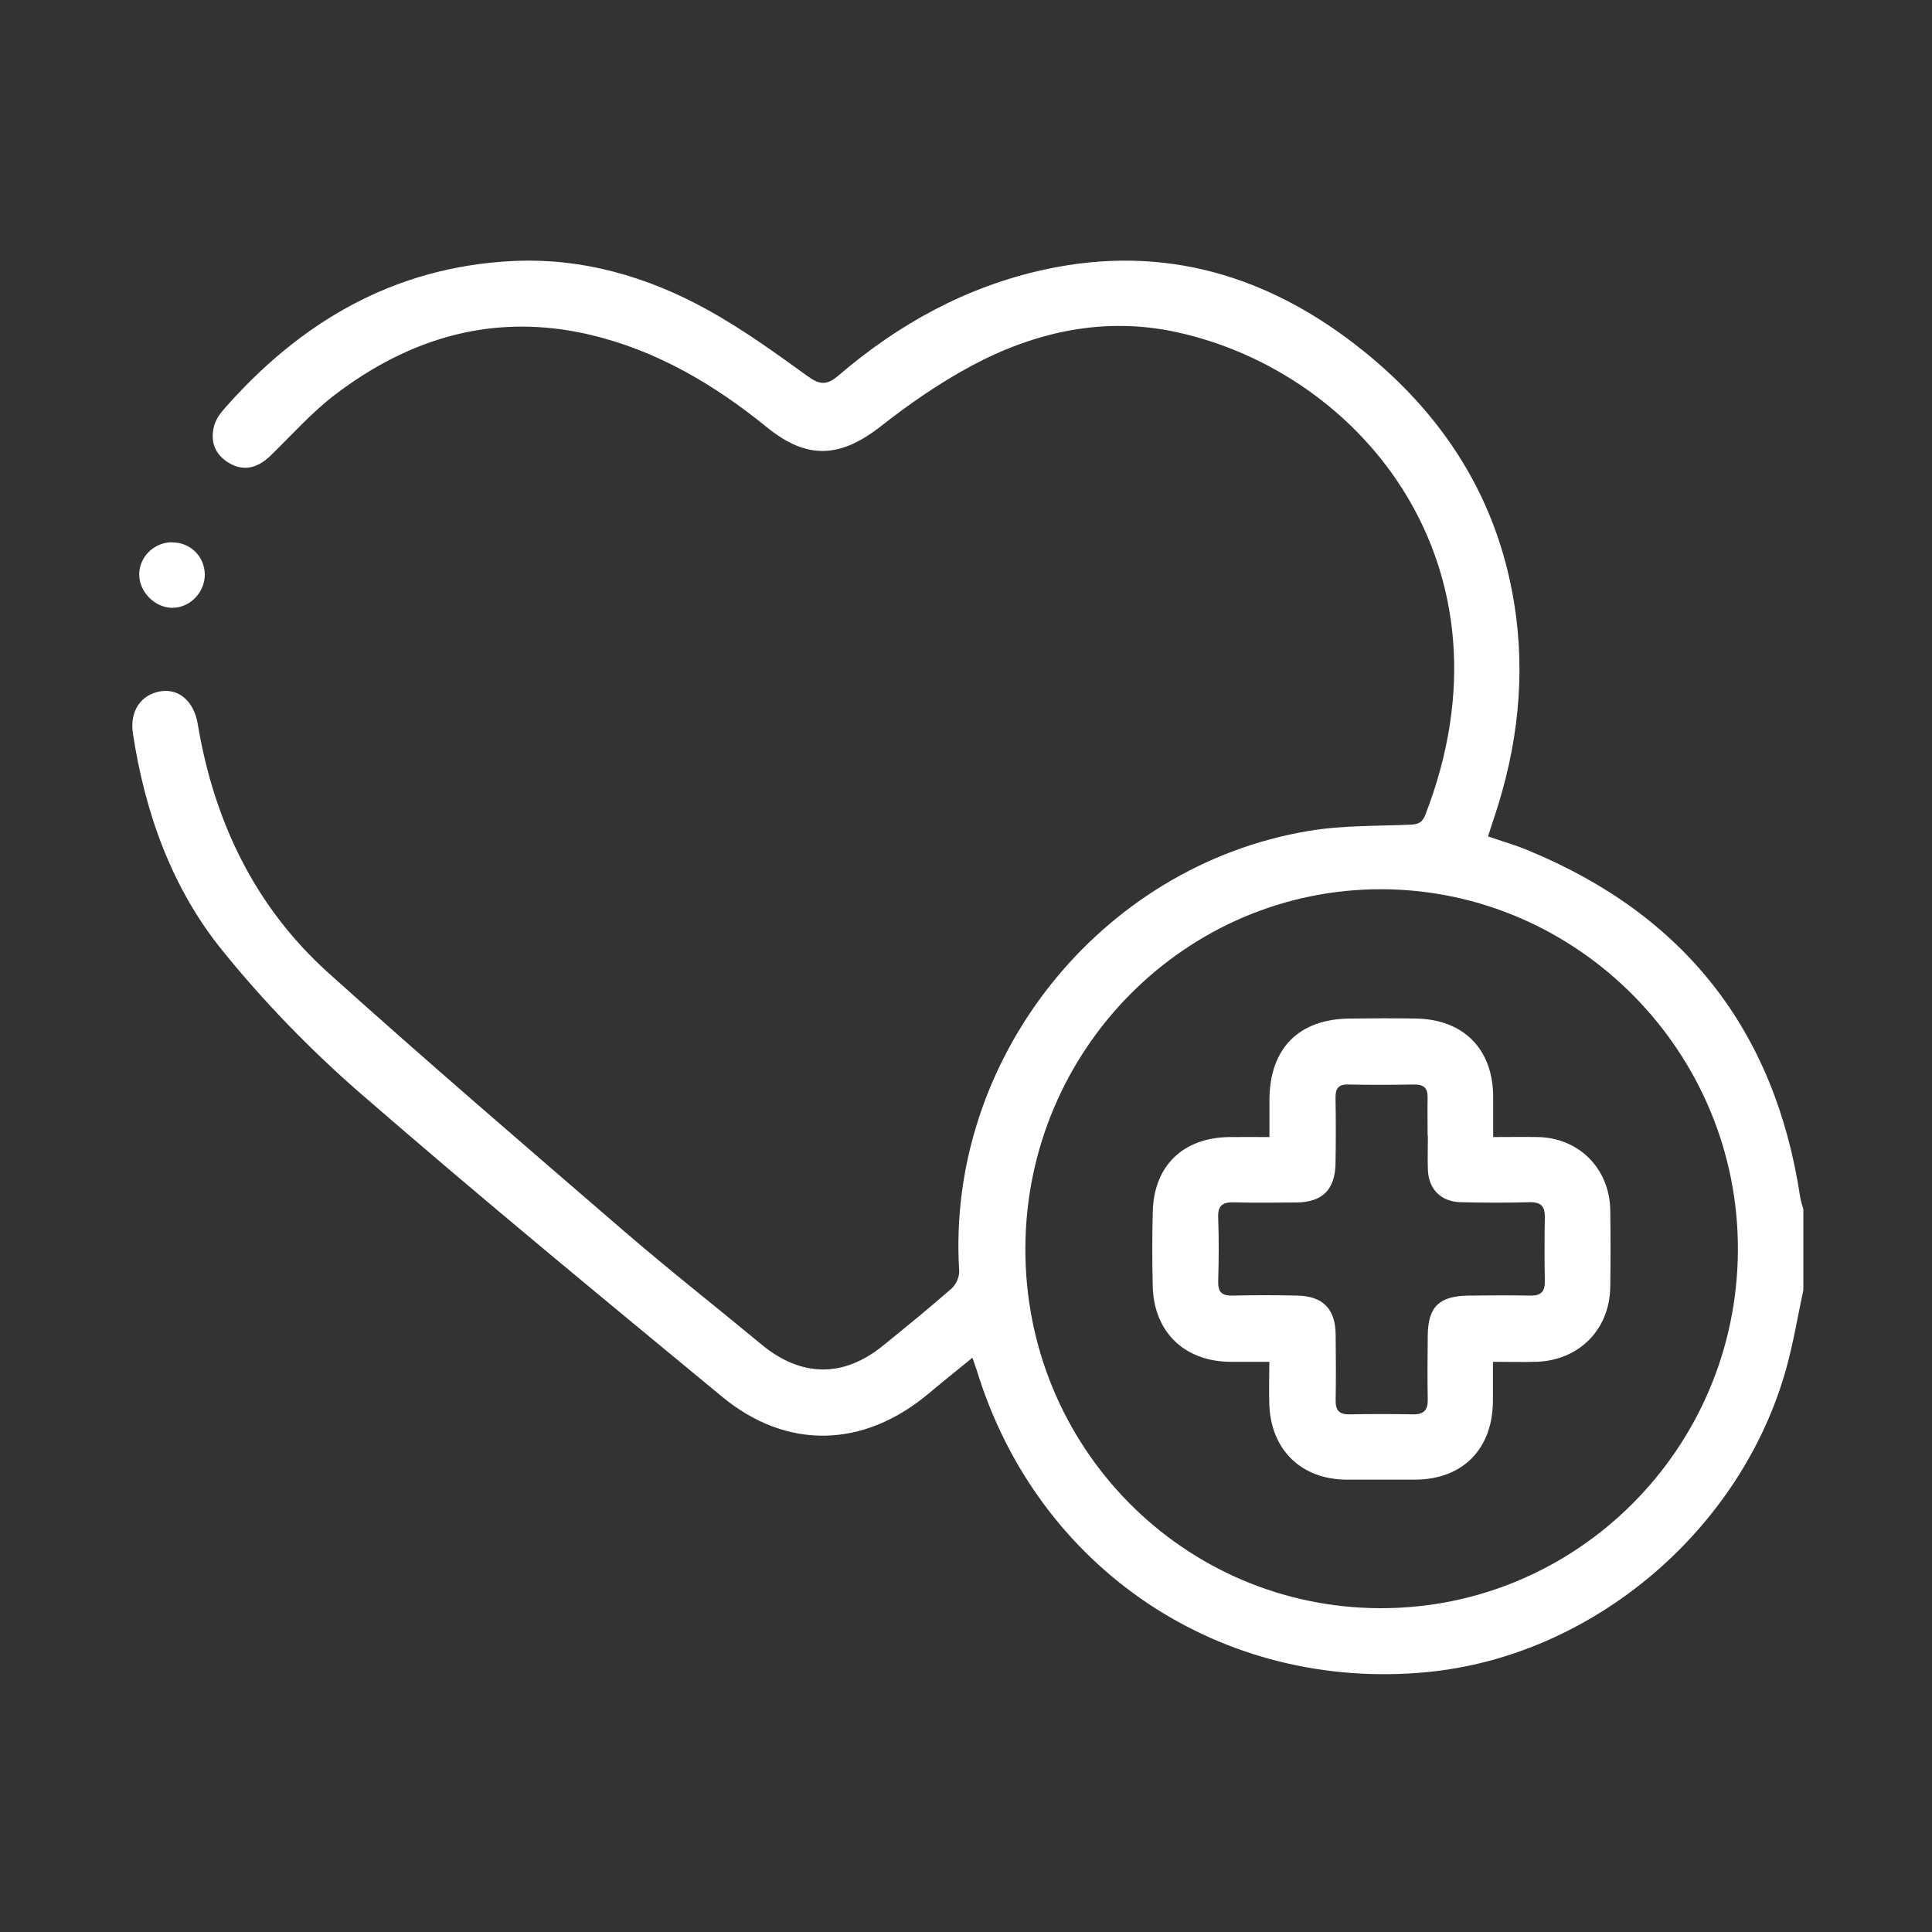 <?xml version="1.0" encoding="UTF-8"?>
<svg id="Layer_1" data-name="Layer 1" xmlns="http://www.w3.org/2000/svg" version="1.1" viewBox="0 0 150 150">
  <rect x="0" y="0" width="150" height="150" fill="#333333" stroke="none"/>
  <defs>
    <style>
      .cls-1 {
        fill: #fff;
        stroke-width: 0px;
      }
    </style>
  </defs>
  <path class="cls-1" d="M140,100.21c-.43,2.01-.76,4.04-1.31,6.02-3.5,12.6-15.05,22.35-27.87,23.59-15.99,1.55-30.25-7.99-34.97-23.39-.09-.28-.19-.56-.35-1.02-1.17.96-2.3,1.86-3.41,2.79-5.04,4.23-11,4.4-16.04.23-9.41-7.77-18.83-15.52-28.04-23.52-3.9-3.39-7.56-7.16-10.8-11.18-3.89-4.83-5.95-10.63-6.89-16.77-.27-1.76.63-3.05,2.16-3.29,1.41-.22,2.58.78,2.87,2.53,1.26,7.56,4.43,14.19,10.15,19.34,7.56,6.8,15.28,13.43,22.98,20.07,3.48,3,7.11,5.85,10.65,8.78,3.07,2.54,6.34,2.59,9.42.09,1.8-1.46,3.61-2.93,5.35-4.46.34-.3.6-.92.57-1.37-1.02-16.36,10.9-31.43,27.15-34.14,2.56-.43,5.2-.37,7.81-.48.62-.02.98-.12,1.23-.76,7.45-19.22-4.86-34.33-19.3-37.48-5.62-1.23-11.02-.04-16.02,2.66-2.43,1.31-4.74,2.91-6.92,4.62-3.17,2.49-5.74,2.65-8.87.11-4.11-3.34-8.58-5.98-13.78-7.2-7.33-1.71-13.88.19-19.74,4.65-1.83,1.39-3.39,3.16-5.05,4.77-1.02.98-2.11,1.2-3.21.54-1.08-.64-1.45-1.64-1.16-2.82.11-.47.41-.93.73-1.3,5.94-6.8,13.22-11.08,22.39-11.55,5.44-.28,10.55,1.2,15.27,3.82,2.68,1.49,5.19,3.3,7.68,5.1.93.68,1.5.75,2.39-.01,4.68-4.02,9.96-6.93,16.02-8.25,9.27-2.02,17.47.46,24.73,6.29,6.28,5.04,10.4,11.47,11.72,19.5.94,5.68.3,11.26-1.52,16.71-.16.47-.31.95-.49,1.51,1.08.37,2.13.67,3.13,1.09,12.09,4.99,19.14,13.94,21.1,26.88.05.33.16.64.25.97v6.34ZM79.61,96.9c-.06,15.43,12.25,27.92,27.55,27.96,15.27.04,27.71-12.42,27.77-27.8.06-15.32-12.39-27.95-27.61-28.02-15.21-.06-27.66,12.44-27.71,27.86Z"/>
  <path class="cls-1" d="M13.33,42.11c1.44-.02,2.56,1.08,2.57,2.51,0,1.4-1.18,2.59-2.55,2.57-1.31-.02-2.49-1.18-2.54-2.5-.05-1.39,1.1-2.57,2.52-2.59Z"/>
  <path class="cls-1" d="M115.91,88.28c1.26,0,2.39-.02,3.52,0,3.19.08,5.53,2.46,5.59,5.67.03,1.98.03,3.97,0,5.95-.04,3.32-2.41,5.72-5.74,5.83-1.05.03-2.11,0-3.37,0,0,1.04,0,2.04,0,3.03-.01,3.74-2.35,6.11-6.05,6.12-1.77,0-3.55,0-5.32,0-3.5-.02-5.86-2.3-5.99-5.82-.04-1.05,0-2.1,0-3.33-1.1,0-2.09.01-3.09,0-3.52-.05-5.87-2.33-5.96-5.84-.05-1.94-.05-3.88,0-5.82.09-3.57,2.36-5.75,5.96-5.79.96-.01,1.93,0,3.1,0,0-1.05,0-2,0-2.95.04-3.95,2.28-6.2,6.2-6.25,1.73-.02,3.46-.03,5.19,0,3.7.07,5.96,2.38,5.98,6.06,0,1,0,2,0,3.14ZM110.85,88.15s0,0-.01,0c0-.97-.02-1.94,0-2.91.02-.76-.29-1.05-1.06-1.04-1.69.03-3.38.04-5.07,0-.79-.02-1.03.29-1.02,1.04.03,1.69.03,3.38,0,5.07-.03,2.05-1.01,3.03-3.03,3.05-1.6,0-3.21.04-4.81-.01-.9-.03-1.31.21-1.27,1.19.06,1.64.05,3.29,0,4.94-.02.83.28,1.13,1.1,1.11,1.69-.04,3.38-.04,5.07,0,1.97.05,2.92,1.03,2.95,3.01.02,1.69.03,3.38,0,5.07-.02.81.25,1.16,1.09,1.14,1.65-.03,3.29-.03,4.94,0,.81.01,1.14-.34,1.12-1.14-.03-1.65-.02-3.29,0-4.94.01-2.26.87-3.11,3.16-3.14,1.6-.02,3.21-.03,4.81,0,.82.02,1.14-.32,1.12-1.13-.03-1.65-.03-3.29,0-4.94.02-.86-.3-1.2-1.19-1.18-1.77.05-3.55.04-5.32,0-1.55-.03-2.52-1.01-2.57-2.53-.03-.89,0-1.77,0-2.66Z"/>
</svg>
